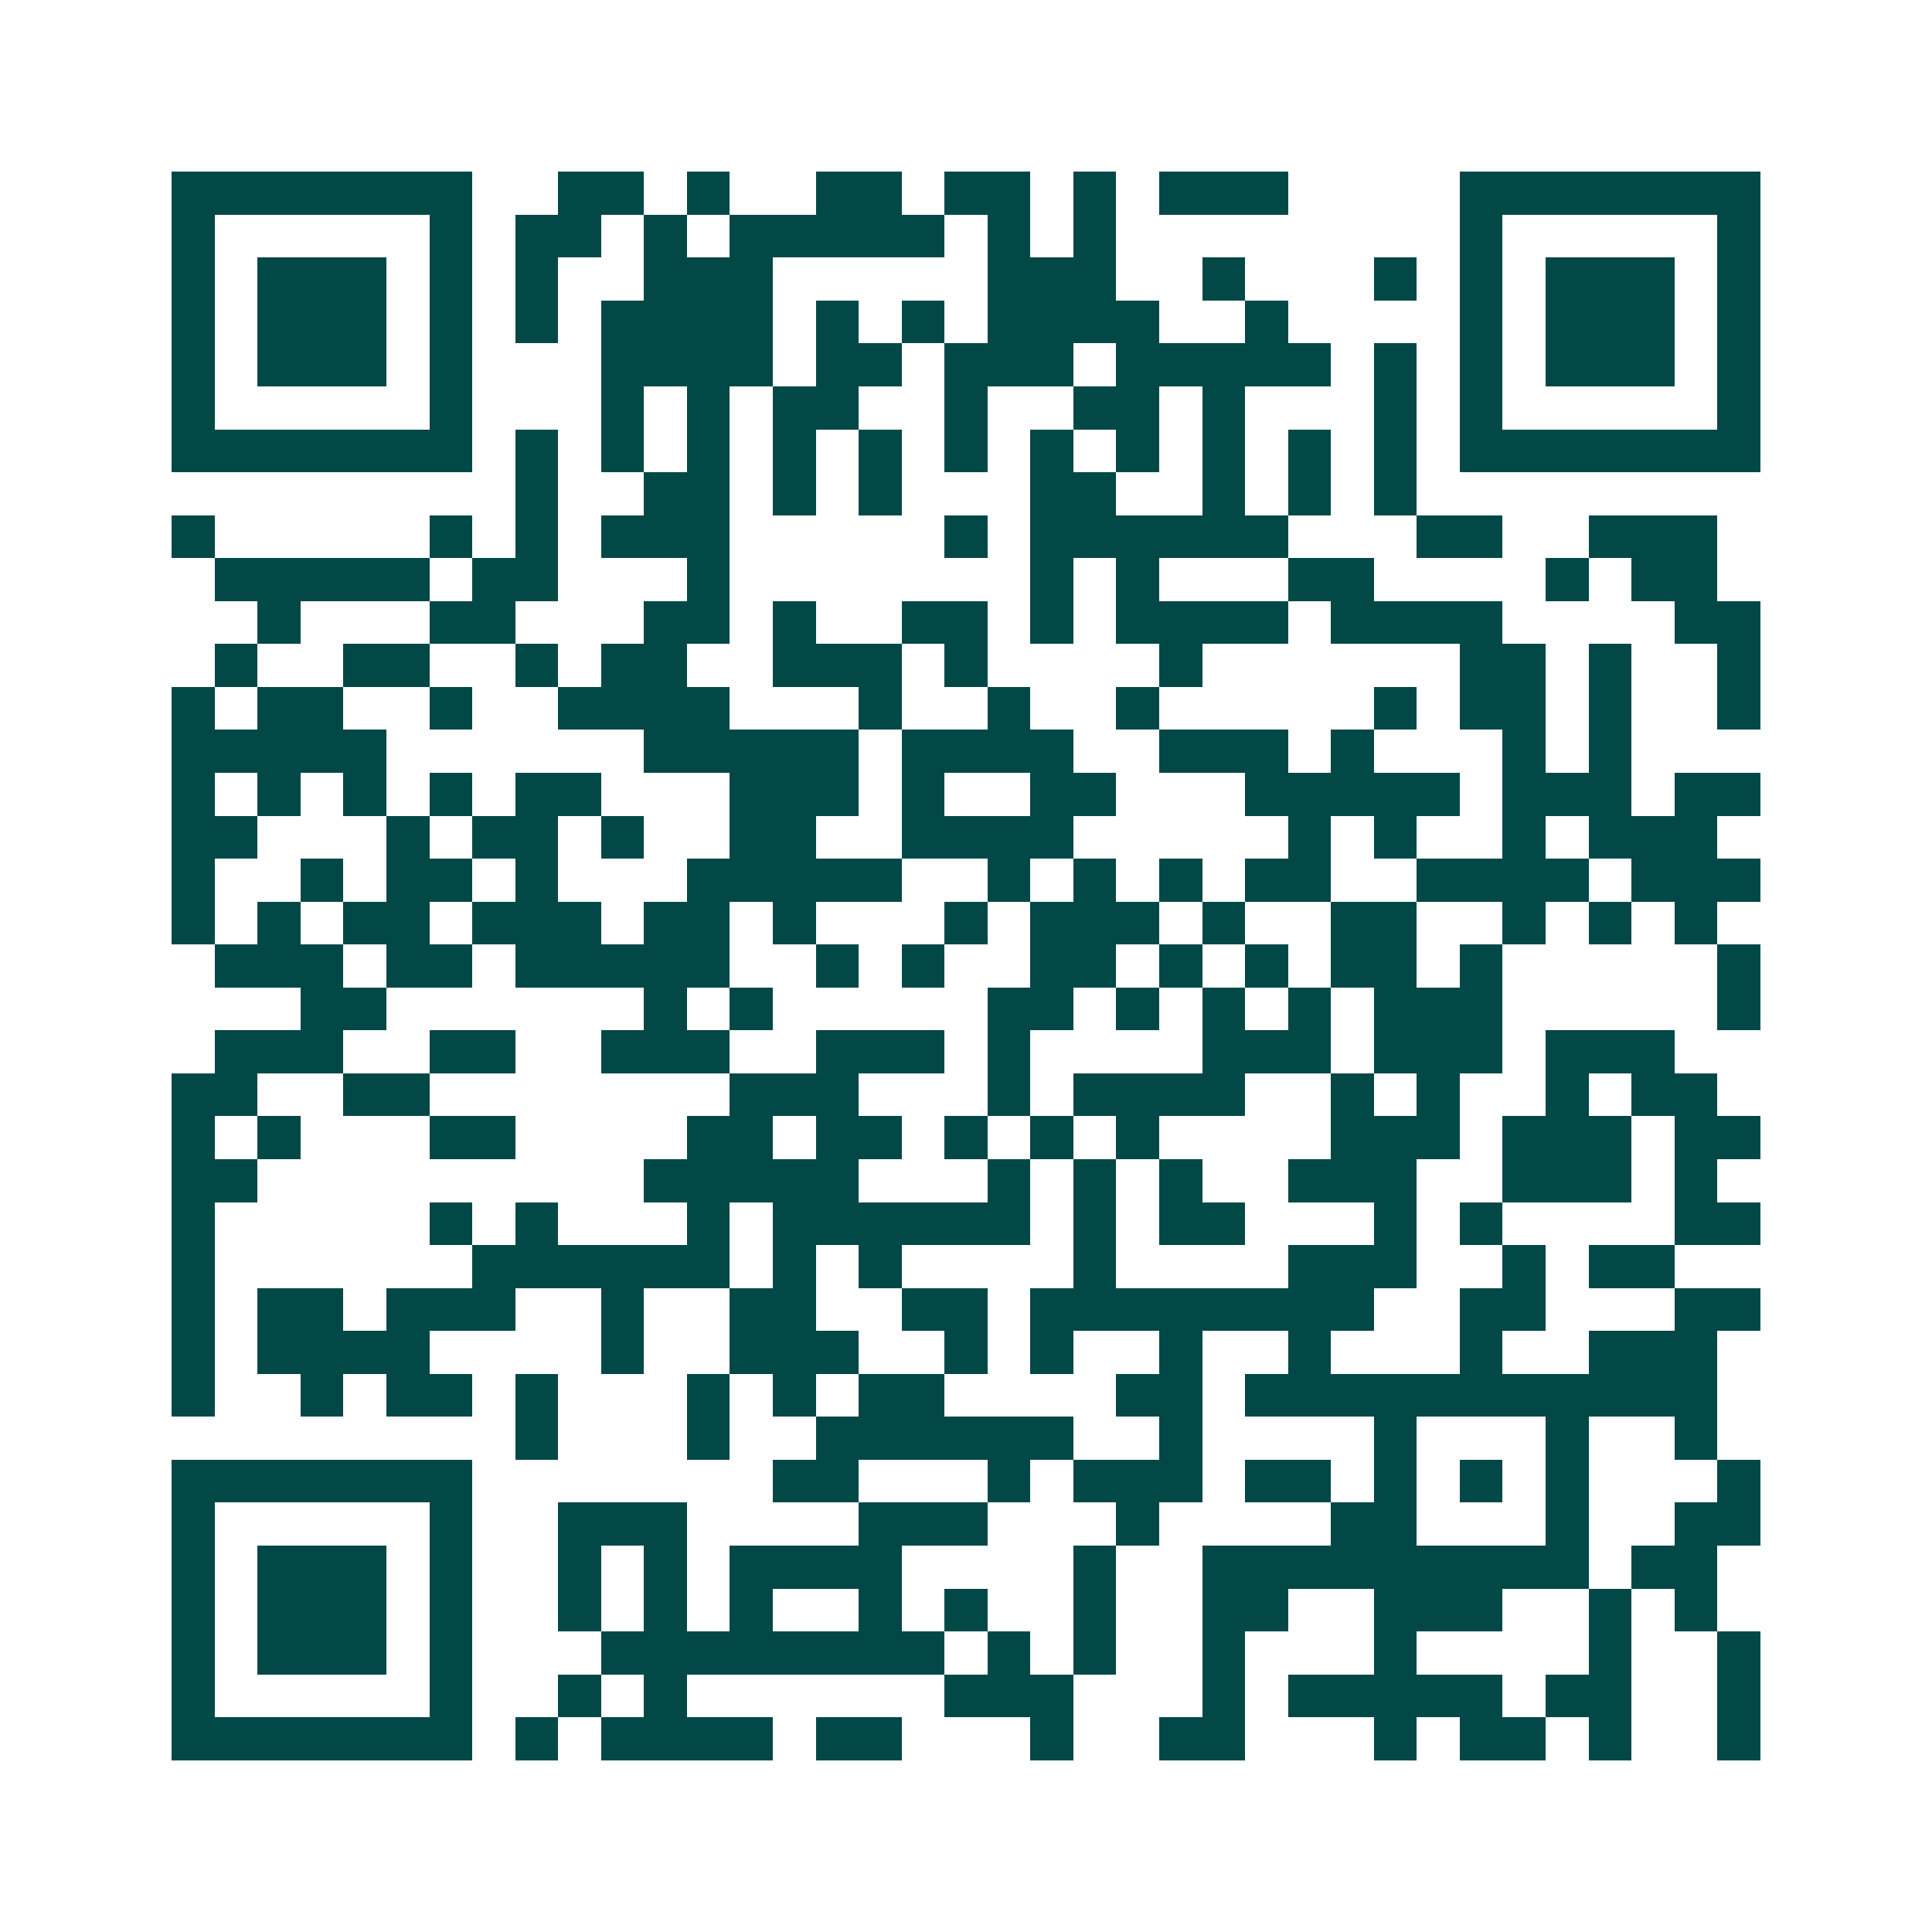 <svg xmlns="http://www.w3.org/2000/svg" width="200" height="200" viewBox="0 0 45 45" shape-rendering="crispEdges"><path fill="#ffffff" d="M0 0h45v45H0z"/><path stroke="#014847" d="M4 4.5h7m2 0h2m1 0h1m2 0h2m1 0h2m1 0h1m1 0h3m4 0h7M4 5.5h1m5 0h1m1 0h2m1 0h1m1 0h5m1 0h1m1 0h1m8 0h1m5 0h1M4 6.5h1m1 0h3m1 0h1m1 0h1m2 0h3m5 0h3m2 0h1m3 0h1m1 0h1m1 0h3m1 0h1M4 7.5h1m1 0h3m1 0h1m1 0h1m1 0h4m1 0h1m1 0h1m1 0h4m2 0h1m4 0h1m1 0h3m1 0h1M4 8.5h1m1 0h3m1 0h1m3 0h4m1 0h2m1 0h3m1 0h5m1 0h1m1 0h1m1 0h3m1 0h1M4 9.5h1m5 0h1m3 0h1m1 0h1m1 0h2m2 0h1m2 0h2m1 0h1m3 0h1m1 0h1m5 0h1M4 10.5h7m1 0h1m1 0h1m1 0h1m1 0h1m1 0h1m1 0h1m1 0h1m1 0h1m1 0h1m1 0h1m1 0h1m1 0h7M12 11.5h1m2 0h2m1 0h1m1 0h1m3 0h2m2 0h1m1 0h1m1 0h1M4 12.5h1m5 0h1m1 0h1m1 0h3m5 0h1m1 0h6m3 0h2m2 0h3M5 13.5h5m1 0h2m3 0h1m7 0h1m1 0h1m3 0h2m4 0h1m1 0h2M6 14.5h1m3 0h2m3 0h2m1 0h1m2 0h2m1 0h1m1 0h4m1 0h4m4 0h2M5 15.5h1m2 0h2m2 0h1m1 0h2m2 0h3m1 0h1m4 0h1m6 0h2m1 0h1m2 0h1M4 16.5h1m1 0h2m2 0h1m2 0h4m3 0h1m2 0h1m2 0h1m5 0h1m1 0h2m1 0h1m2 0h1M4 17.5h5m6 0h5m1 0h4m2 0h3m1 0h1m3 0h1m1 0h1M4 18.5h1m1 0h1m1 0h1m1 0h1m1 0h2m3 0h3m1 0h1m2 0h2m3 0h5m1 0h3m1 0h2M4 19.5h2m3 0h1m1 0h2m1 0h1m2 0h2m2 0h4m5 0h1m1 0h1m2 0h1m1 0h3M4 20.5h1m2 0h1m1 0h2m1 0h1m3 0h5m2 0h1m1 0h1m1 0h1m1 0h2m2 0h4m1 0h3M4 21.5h1m1 0h1m1 0h2m1 0h3m1 0h2m1 0h1m3 0h1m1 0h3m1 0h1m2 0h2m2 0h1m1 0h1m1 0h1M5 22.5h3m1 0h2m1 0h5m2 0h1m1 0h1m2 0h2m1 0h1m1 0h1m1 0h2m1 0h1m5 0h1M7 23.5h2m6 0h1m1 0h1m5 0h2m1 0h1m1 0h1m1 0h1m1 0h3m5 0h1M5 24.5h3m2 0h2m2 0h3m2 0h3m1 0h1m4 0h3m1 0h3m1 0h3M4 25.5h2m2 0h2m7 0h3m3 0h1m1 0h4m2 0h1m1 0h1m2 0h1m1 0h2M4 26.5h1m1 0h1m3 0h2m4 0h2m1 0h2m1 0h1m1 0h1m1 0h1m4 0h3m1 0h3m1 0h2M4 27.5h2m9 0h5m3 0h1m1 0h1m1 0h1m2 0h3m2 0h3m1 0h1M4 28.5h1m5 0h1m1 0h1m3 0h1m1 0h6m1 0h1m1 0h2m3 0h1m1 0h1m4 0h2M4 29.5h1m6 0h6m1 0h1m1 0h1m4 0h1m4 0h3m2 0h1m1 0h2M4 30.5h1m1 0h2m1 0h3m2 0h1m2 0h2m2 0h2m1 0h8m2 0h2m3 0h2M4 31.5h1m1 0h4m4 0h1m2 0h3m2 0h1m1 0h1m2 0h1m2 0h1m3 0h1m2 0h3M4 32.5h1m2 0h1m1 0h2m1 0h1m3 0h1m1 0h1m1 0h2m4 0h2m1 0h11M12 33.5h1m3 0h1m2 0h6m2 0h1m4 0h1m3 0h1m2 0h1M4 34.5h7m7 0h2m3 0h1m1 0h3m1 0h2m1 0h1m1 0h1m1 0h1m3 0h1M4 35.5h1m5 0h1m2 0h3m4 0h3m3 0h1m4 0h2m3 0h1m2 0h2M4 36.5h1m1 0h3m1 0h1m2 0h1m1 0h1m1 0h4m4 0h1m2 0h9m1 0h2M4 37.5h1m1 0h3m1 0h1m2 0h1m1 0h1m1 0h1m2 0h1m1 0h1m2 0h1m2 0h2m2 0h3m2 0h1m1 0h1M4 38.5h1m1 0h3m1 0h1m3 0h8m1 0h1m1 0h1m2 0h1m3 0h1m4 0h1m2 0h1M4 39.5h1m5 0h1m2 0h1m1 0h1m6 0h3m3 0h1m1 0h5m1 0h2m2 0h1M4 40.5h7m1 0h1m1 0h4m1 0h2m3 0h1m2 0h2m3 0h1m1 0h2m1 0h1m2 0h1"/></svg>

